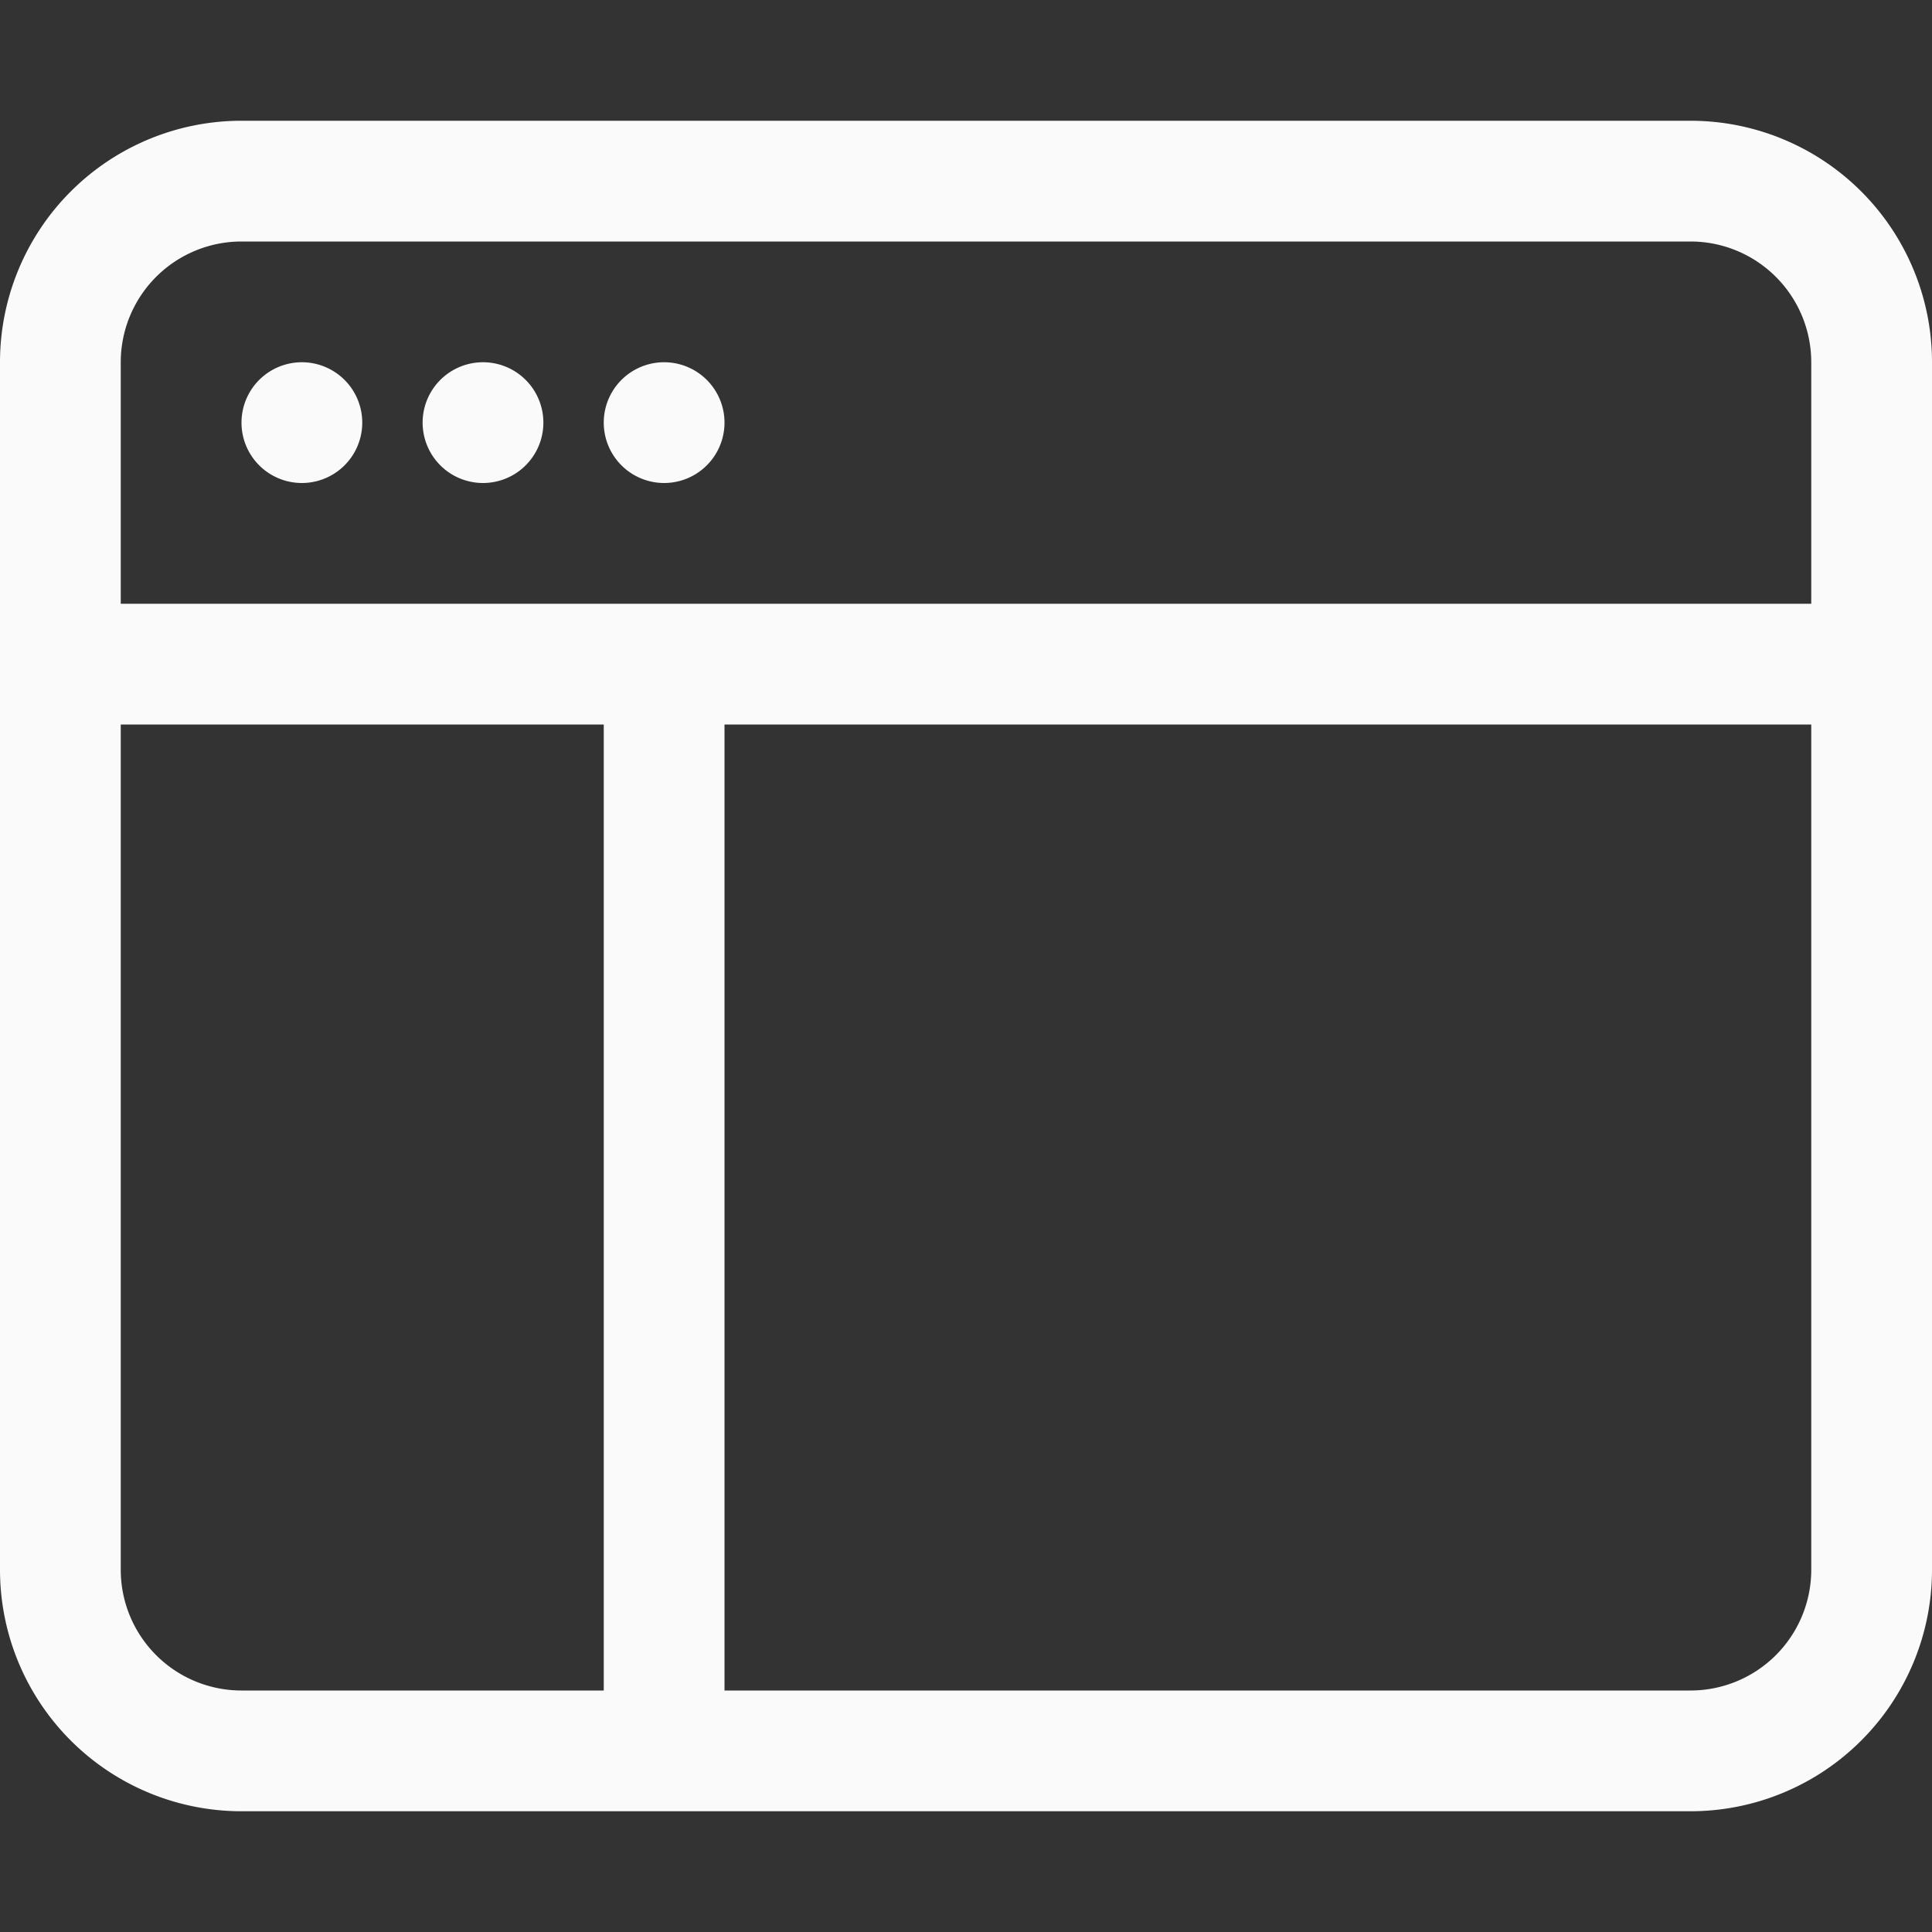 <svg xmlns="http://www.w3.org/2000/svg" width="16" height="16" fill="#fafafa" class="bi bi-window-sidebar" viewBox="0 0 16 16">
  <rect x="0" y="0" width="16" height="16" fill="#333333" stroke="none"/>
  <path d="M2.5 4a.5.5 0 1 0 0-1 .5.5 0 0 0 0 1m2-.5a.5.5 0 1 1-1 0 .5.5 0 0 1 1 0m1 .5a.5.5 0 1 0 0-1 .5.5 0 0 0 0 1"/>
  <path d="M2 1a2 2 0 0 0-2 2v10a2 2 0 0 0 2 2h12a2 2 0 0 0 2-2V3a2 2 0 0 0-2-2zm12 1a1 1 0 0 1 1 1v2H1V3a1 1 0 0 1 1-1zM1 13V6h4v8H2a1 1 0 0 1-1-1m5 1V6h9v7a1 1 0 0 1-1 1z"/>
</svg>